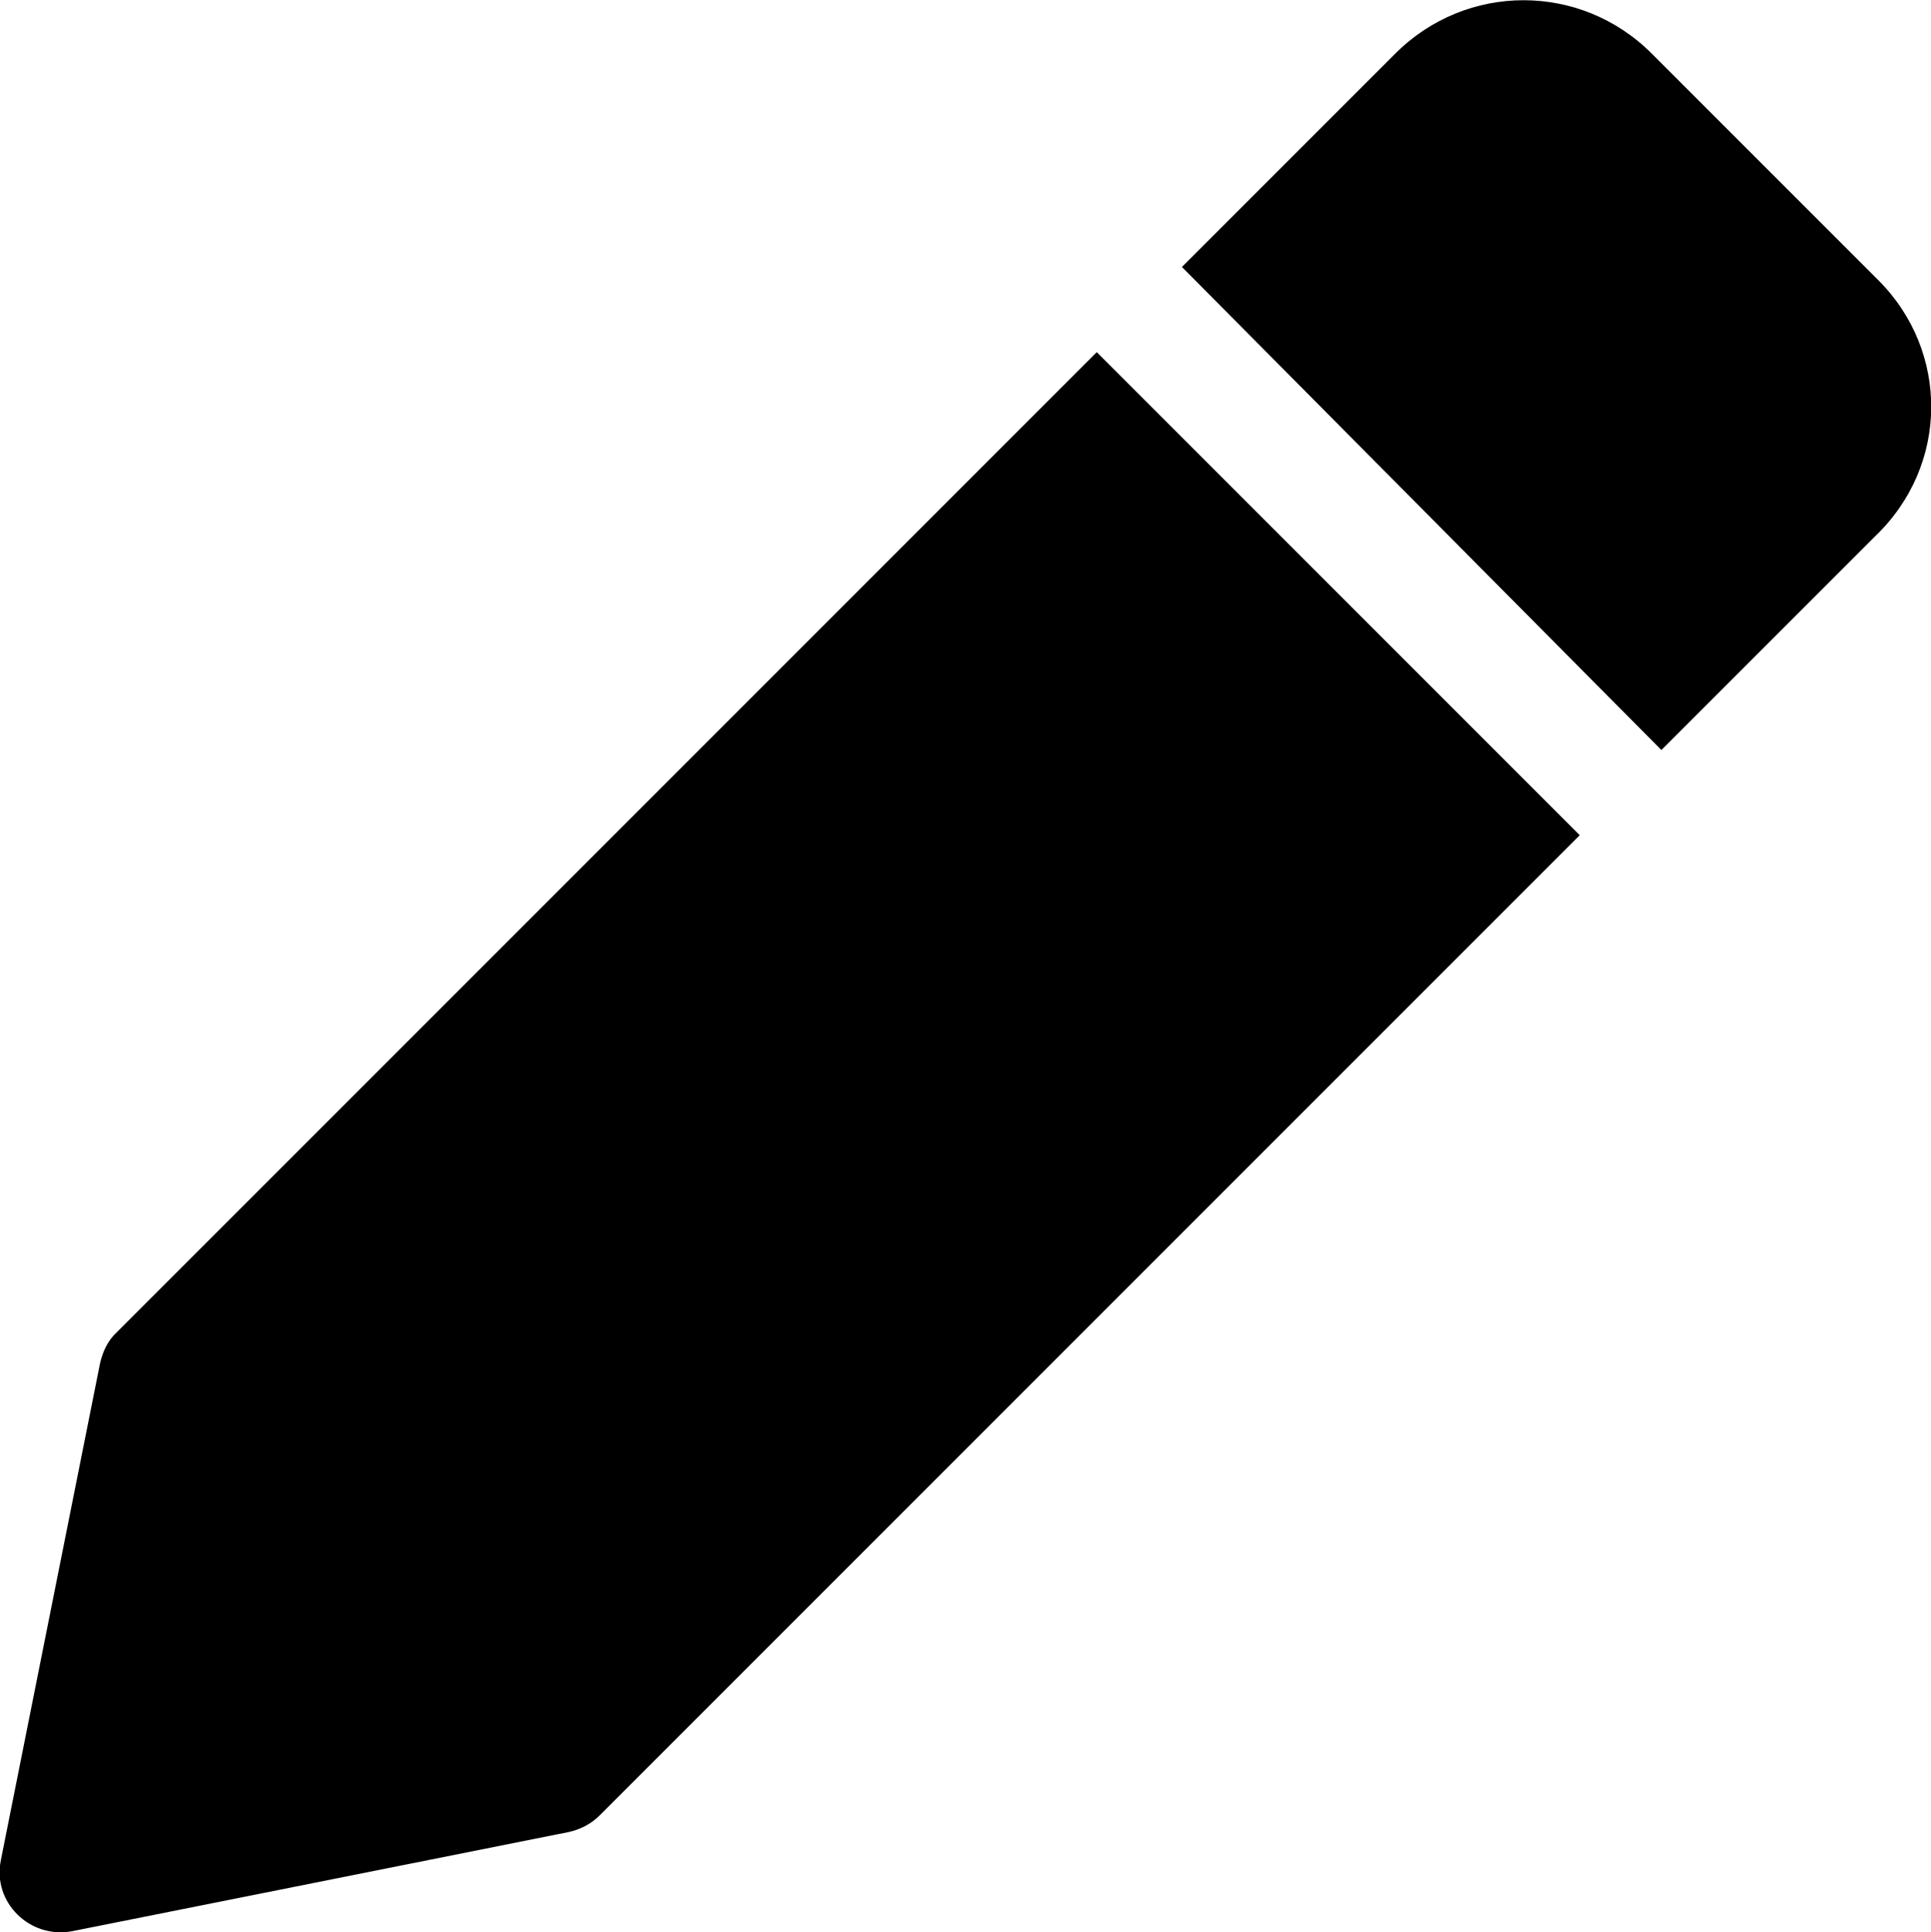 <?xml version="1.0" encoding="UTF-8"?><svg id="Layer_1" xmlns="http://www.w3.org/2000/svg" viewBox="0 0 21.99 22"><path d="m17.99,9.51l-11.16,11.16c-.1.1-.22.16-.35.19l-5.66,1.13c-.48.09-.91-.33-.81-.81l1.13-5.66c.03-.13.09-.26.19-.35L12.49,4.01l5.5,5.5Zm3.36-3.4l-2.43,2.43-5.46-5.5,2.43-2.43c.81-.81,2.11-.81,2.92,0l2.58,2.58c.81.81.81,2.11-.04,2.92Z"/></svg>